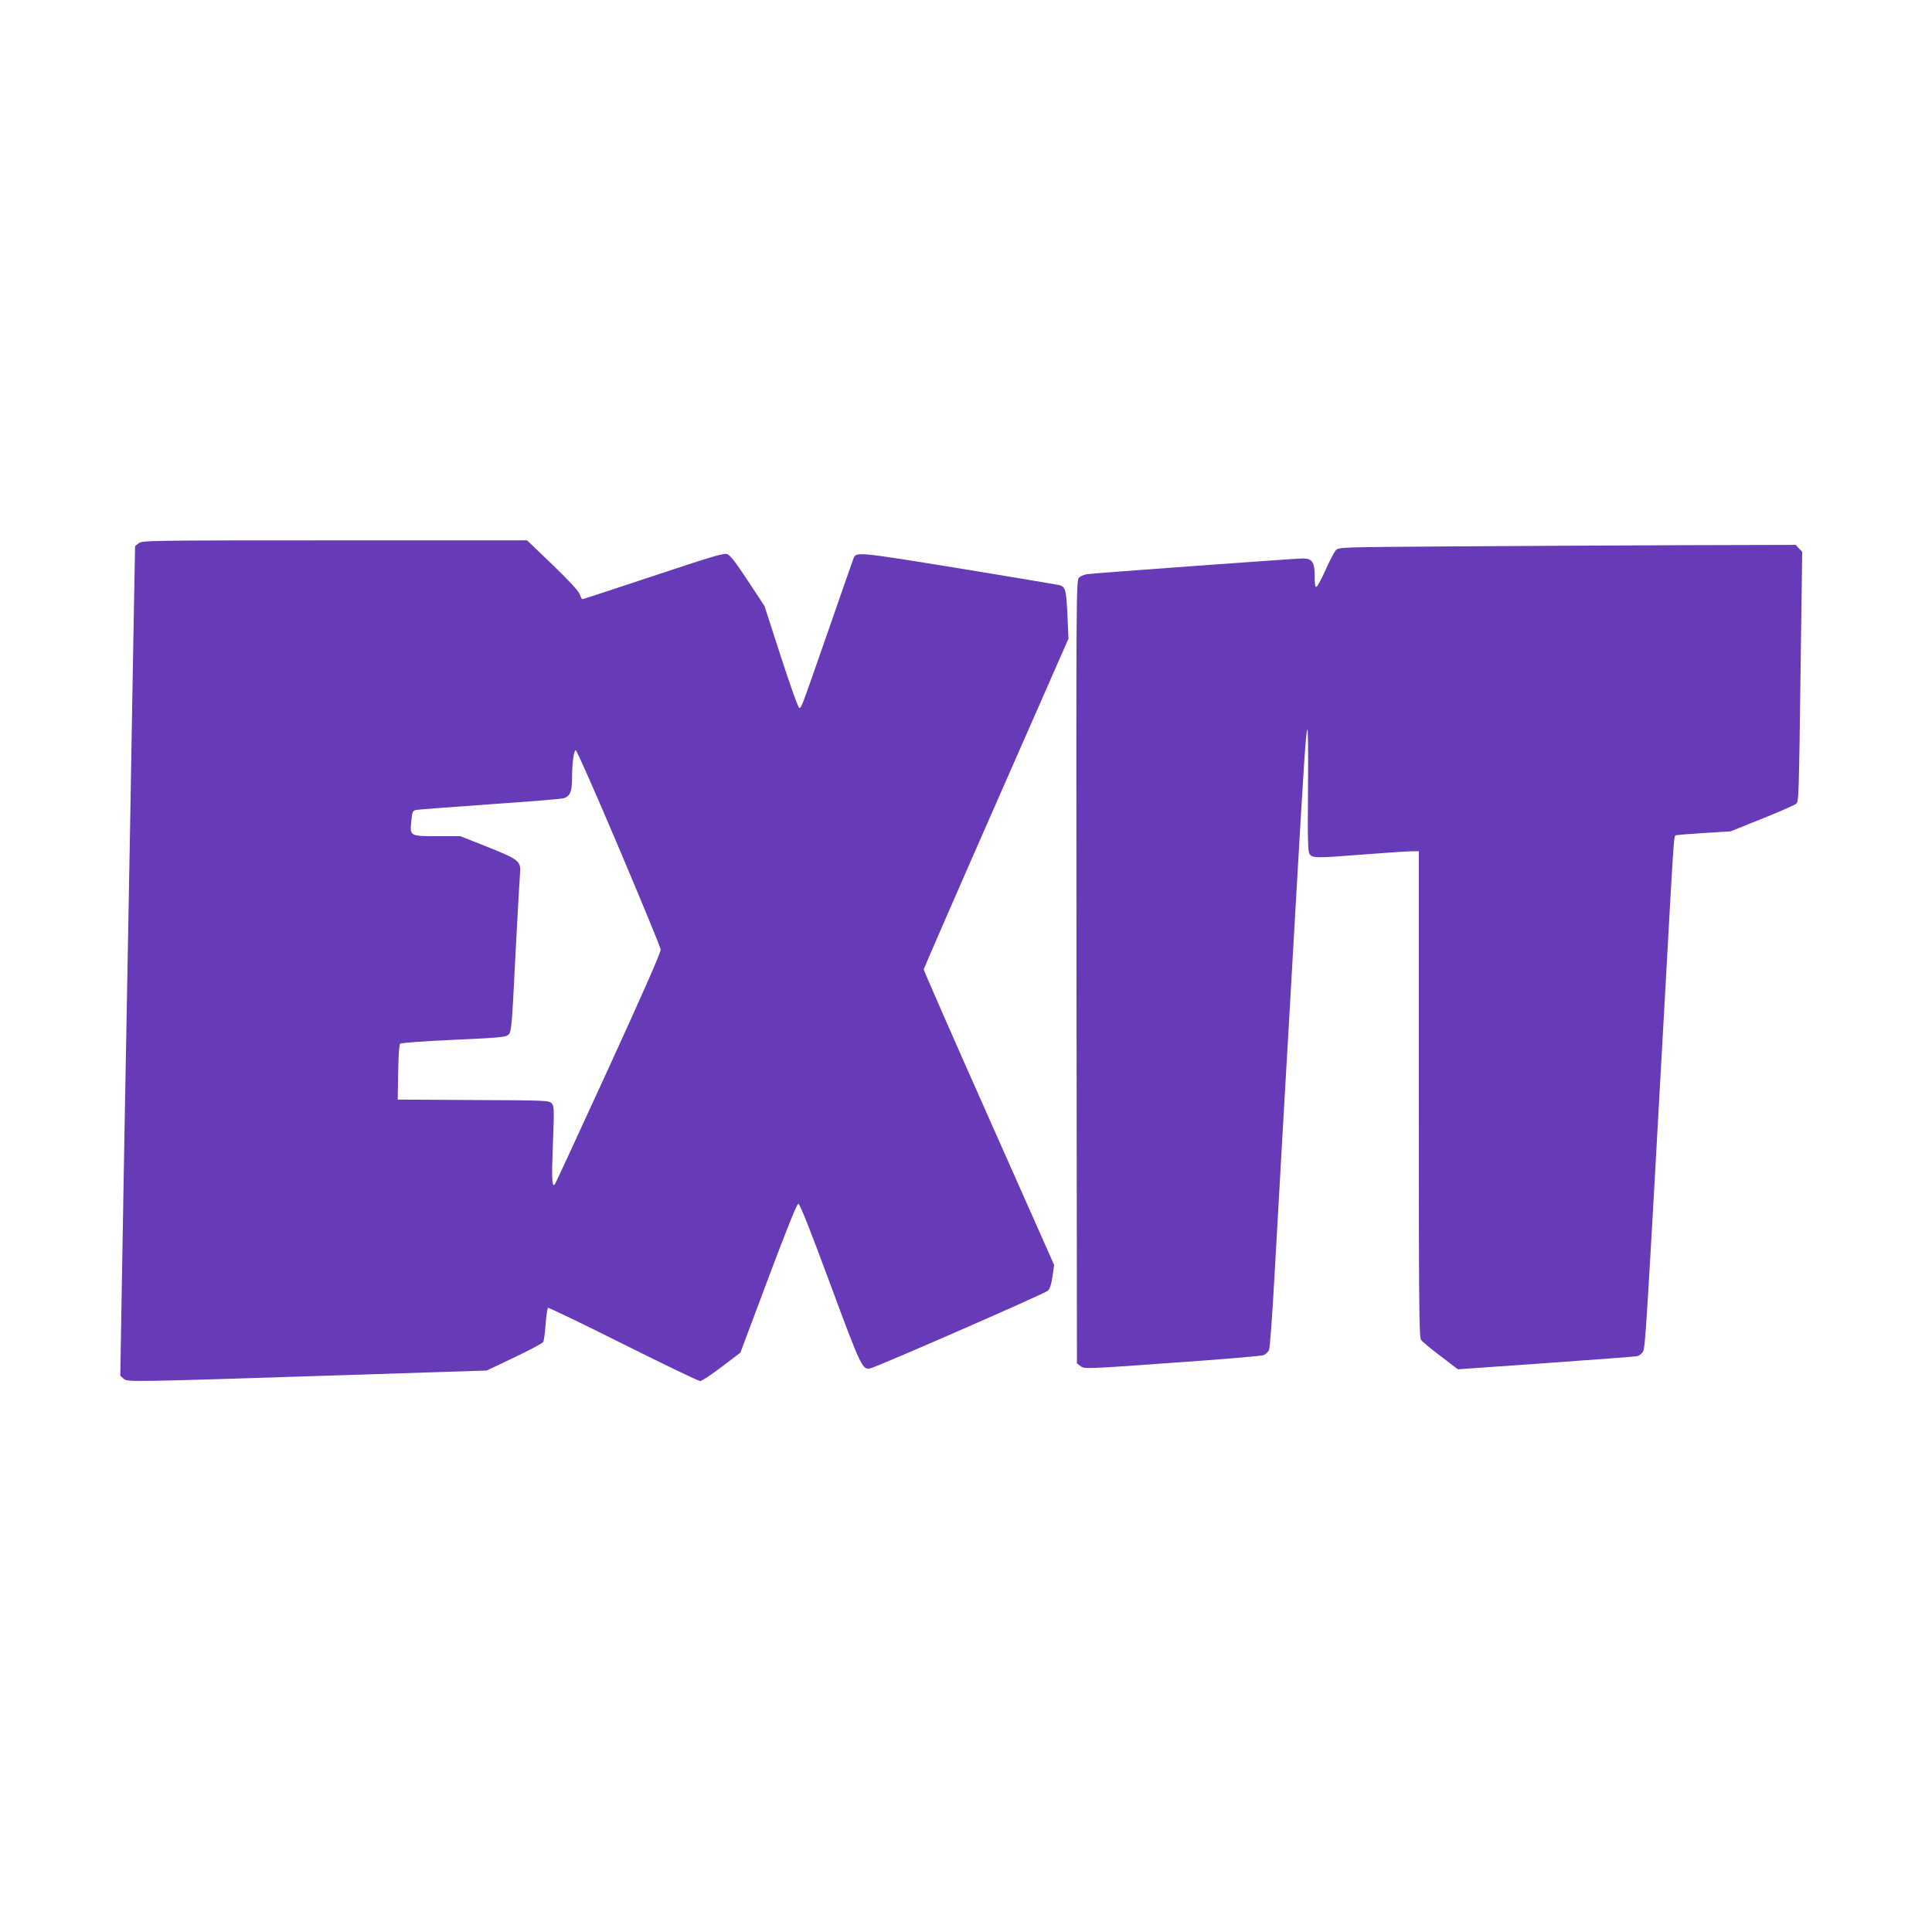<?xml version="1.0" standalone="no"?>
<!DOCTYPE svg PUBLIC "-//W3C//DTD SVG 20010904//EN"
 "http://www.w3.org/TR/2001/REC-SVG-20010904/DTD/svg10.dtd">
<svg version="1.0" xmlns="http://www.w3.org/2000/svg"
 width="1280pt" height="1280pt" viewBox="0 0 1280 1280"
 preserveAspectRatio="xMidYMid meet">
<g transform="translate(0,1280) scale(0.1,-0.1)"
fill="#673ab7" stroke="none">
<path d="M919 9201 l-24 -19 -12 -649 c-6 -356 -16 -925 -22 -1263 -31 -1652
-51 -2794 -57 -3170 l-7 -415 22 -19 c25 -23 18 -23 1481 24 l925 30 183 87
c101 48 187 94 191 102 5 9 12 62 16 119 4 56 11 104 16 107 4 3 229 -105 498
-240 270 -135 499 -245 510 -245 10 0 74 42 142 94 l124 94 185 493 c124 330
190 494 199 494 10 0 79 -174 210 -528 207 -558 215 -576 269 -562 52 13 1158
496 1175 514 13 12 23 45 30 94 l11 76 -432 973 c-238 535 -432 978 -432 985
0 6 216 502 480 1102 l479 1090 -7 159 c-8 167 -13 185 -56 196 -12 3 -311 53
-664 111 -672 109 -680 110 -697 66 -4 -9 -76 -216 -161 -461 -189 -542 -184
-530 -199 -530 -6 0 -59 146 -121 338 l-109 337 -110 167 c-80 121 -117 170
-137 177 -22 8 -102 -16 -490 -145 -255 -85 -466 -154 -470 -154 -3 0 -11 15
-17 33 -8 21 -68 87 -180 195 l-169 162 -1275 0 c-1240 0 -1275 -1 -1298 -19z
m3181 -2018 c151 -357 276 -659 277 -673 3 -17 -113 -280 -346 -789 -192 -419
-352 -766 -356 -769 -18 -18 -21 39 -12 266 9 236 9 253 -8 272 -17 19 -34 20
-519 22 l-501 3 3 180 c1 105 7 184 13 190 6 6 156 17 355 26 314 14 347 18
364 35 18 18 22 59 44 509 14 270 28 518 31 552 8 88 -3 97 -218 183 l-177 70
-148 0 c-187 0 -187 0 -177 98 6 66 9 71 33 76 15 3 232 19 482 37 250 17 471
35 492 40 44 11 58 43 58 134 0 97 12 185 24 185 7 0 135 -291 286 -647z"/>
<path d="M9623 9180 c-736 -5 -753 -5 -772 -25 -11 -11 -41 -69 -68 -129 -27
-61 -55 -112 -61 -114 -9 -3 -12 18 -12 72 0 92 -16 116 -80 116 -47 0 -1378
-97 -1429 -104 -18 -3 -42 -13 -52 -22 -19 -17 -19 -84 -17 -2612 l3 -2595 25
-19 c25 -18 36 -18 605 23 319 22 592 45 607 51 14 5 31 22 36 36 6 15 22 236
36 492 15 256 42 740 61 1075 20 336 53 923 75 1305 59 1026 71 1206 81 1237
5 18 7 -127 5 -389 -3 -351 -1 -420 11 -437 18 -27 42 -27 373 -1 140 11 276
20 303 20 l47 0 0 -1608 c0 -1413 2 -1610 15 -1629 8 -12 67 -61 130 -108
l114 -87 583 41 c321 23 593 43 605 46 13 3 29 15 37 28 17 25 20 79 156 2522
46 838 50 894 60 900 4 3 88 10 186 16 l179 11 212 85 c117 47 218 91 225 100
15 19 16 33 28 932 l10 735 -22 23 -21 23 -761 -2 c-419 -2 -1100 -5 -1513 -8z"/>
</g>
</svg>
